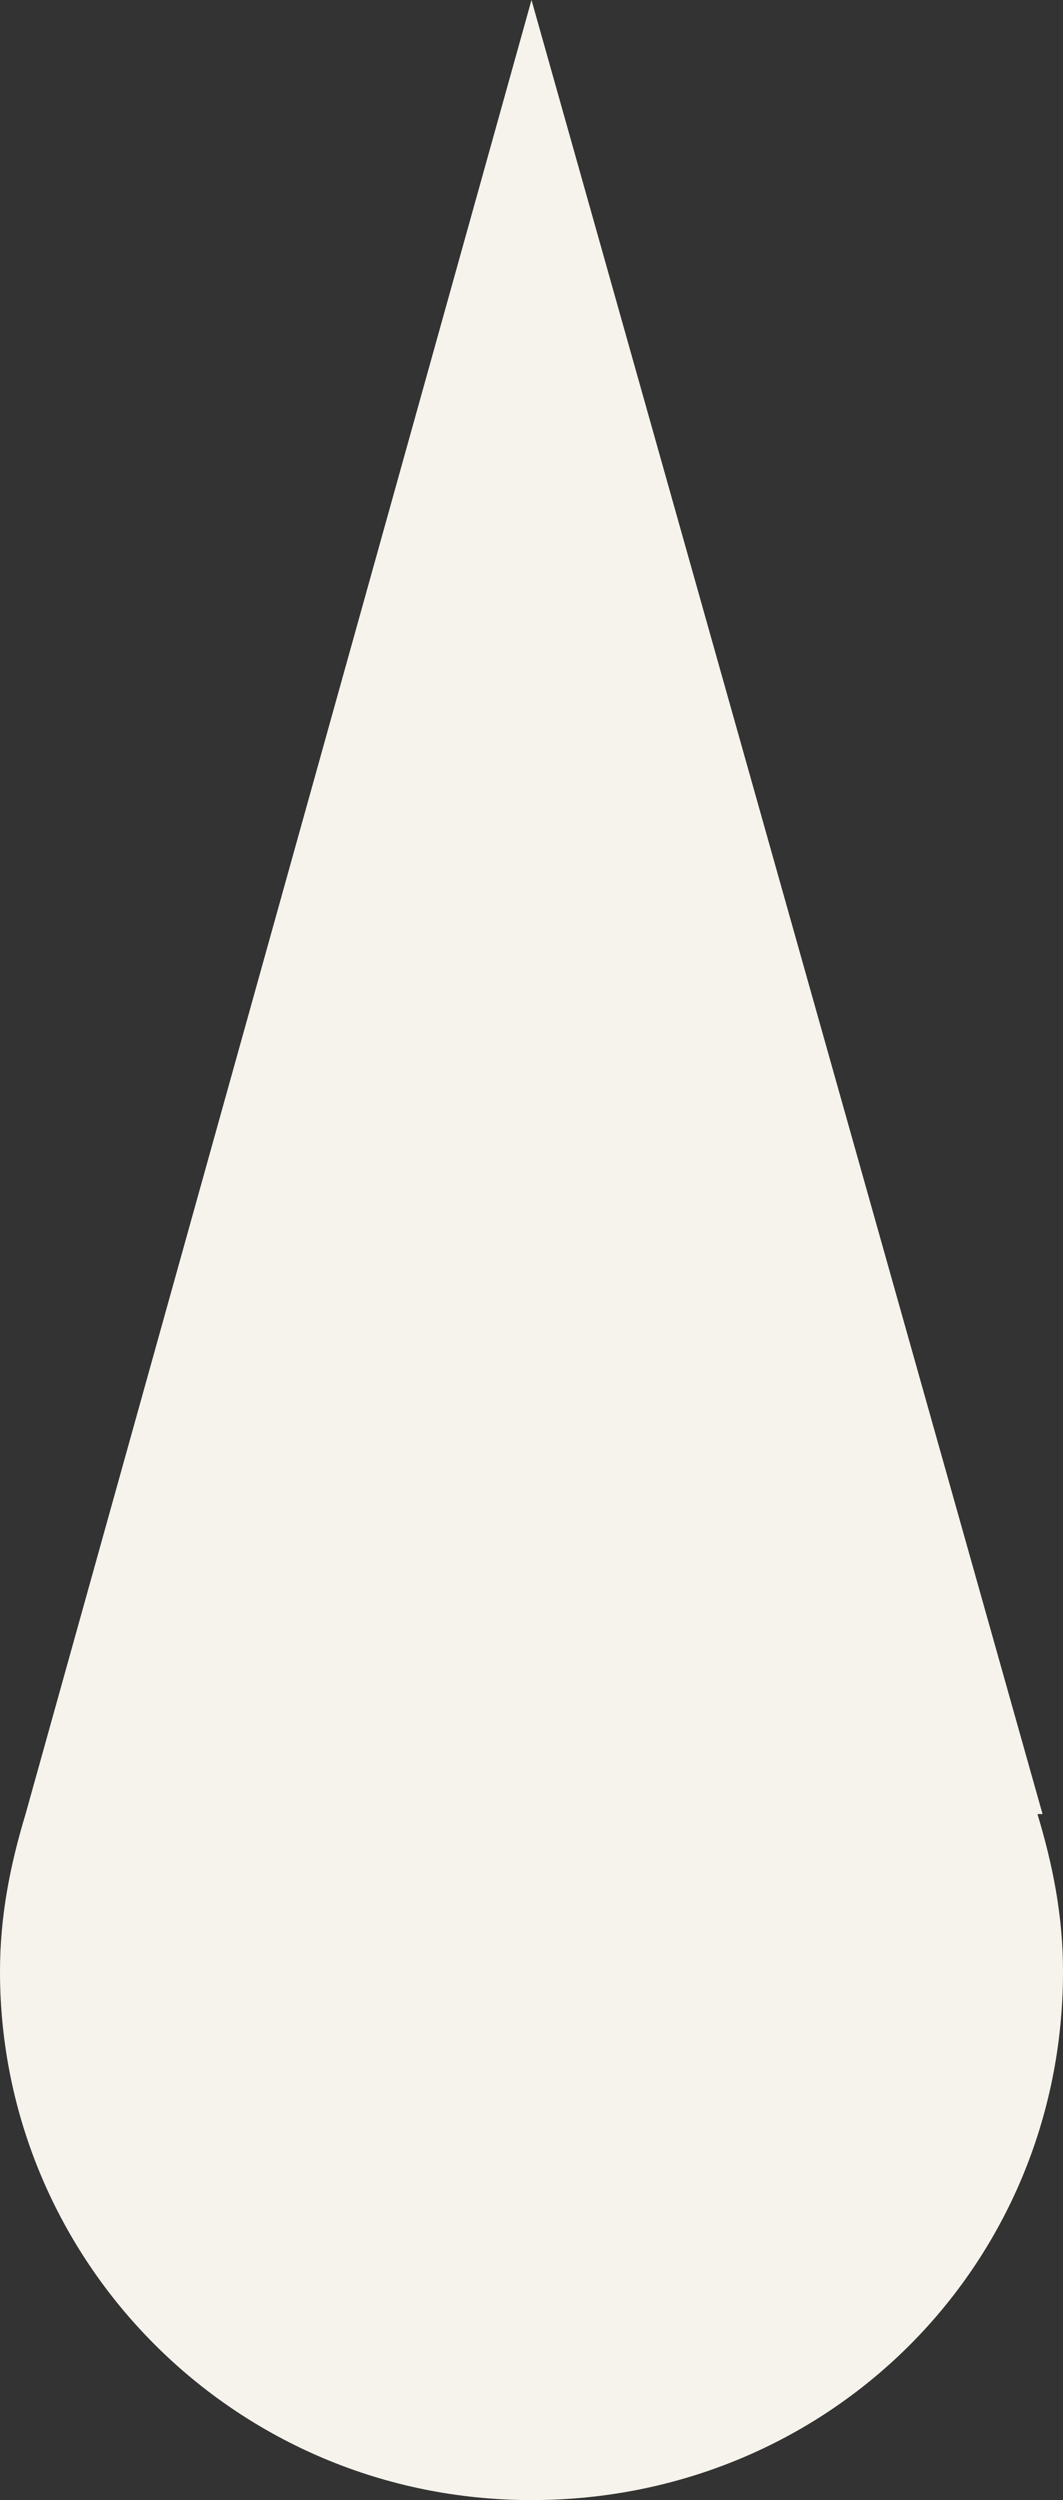 <svg width="57" height="134" viewBox="0 0 57 134" fill="none" xmlns="http://www.w3.org/2000/svg">
<rect x="0" y="0" width="57" height="134" fill="#333333" stroke="none"/>
<path d="M55.63 97.232H55.904L28.5 0L1.37 97.232C0.548 99.955 0 102.679 0 105.675C0 121.199 12.606 134 28.5 134C44.394 134 57 121.472 57 105.675C57 102.679 56.452 99.955 55.63 97.232Z" fill="#F5F3EB"/>
</svg>
